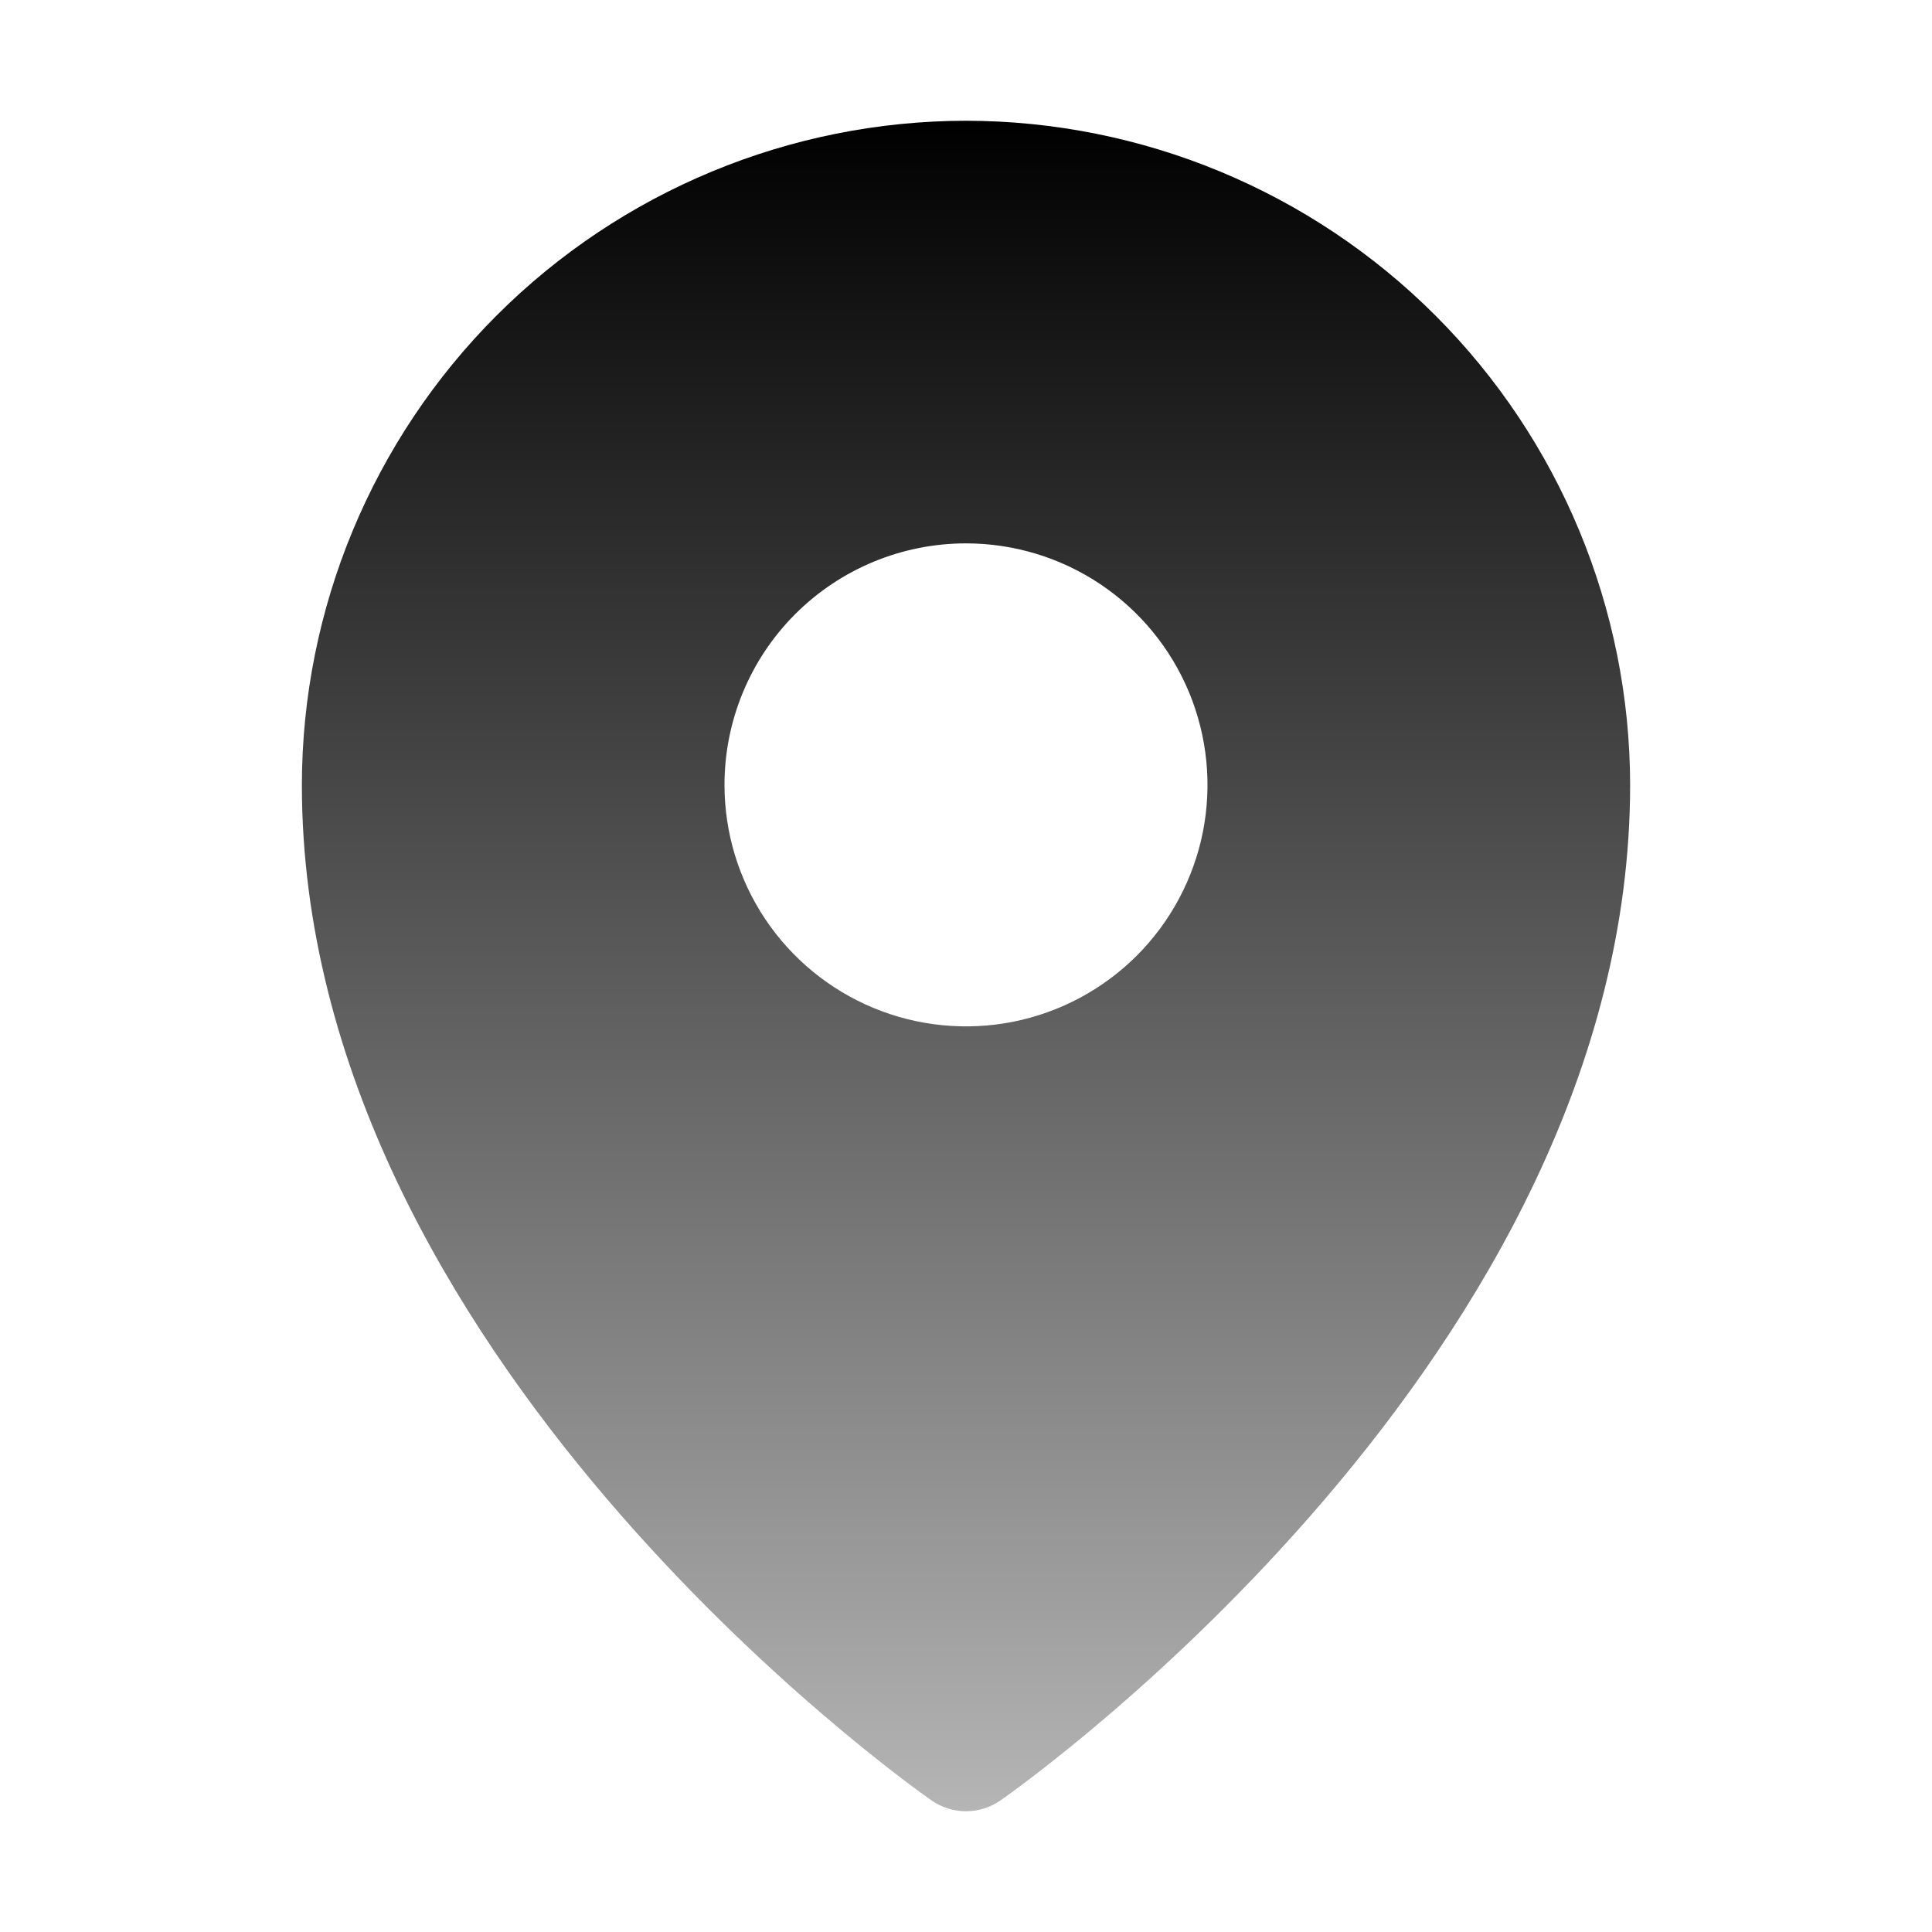 <svg width="48" height="48" viewBox="0 0 48 48" fill="none" xmlns="http://www.w3.org/2000/svg">
<g clip-path="url(#clip0_7_232)">
<path d="M24 3C19.625 3.005 15.431 4.745 12.338 7.838C9.245 10.931 7.505 15.126 7.5 19.5C7.5 33.619 22.5 44.282 23.139 44.728C23.392 44.905 23.692 45 24 45C24.308 45 24.608 44.905 24.861 44.728C25.5 44.282 40.5 33.619 40.5 19.5C40.495 15.126 38.755 10.931 35.662 7.838C32.569 4.745 28.375 3.005 24 3ZM24 13.5C25.187 13.5 26.347 13.852 27.333 14.511C28.32 15.171 29.089 16.108 29.543 17.204C29.997 18.3 30.116 19.507 29.885 20.671C29.653 21.834 29.082 22.904 28.243 23.743C27.404 24.582 26.334 25.153 25.171 25.385C24.007 25.616 22.8 25.497 21.704 25.043C20.608 24.589 19.671 23.82 19.011 22.833C18.352 21.847 18 20.687 18 19.5C18 17.909 18.632 16.383 19.757 15.257C20.883 14.132 22.409 13.5 24 13.5Z" fill="url(#paint0_linear_7_232)"/>
</g>
<defs>
<linearGradient id="paint0_linear_7_232" x1="24" y1="3" x2="24" y2="45" gradientUnits="userSpaceOnUse">
<stop/>
<stop offset="1" stop-opacity="0.29"/>
</linearGradient>
<clipPath id="clip0_7_232">
<rect width="48" height="48" fill="white"/>
</clipPath>
</defs>
</svg>
